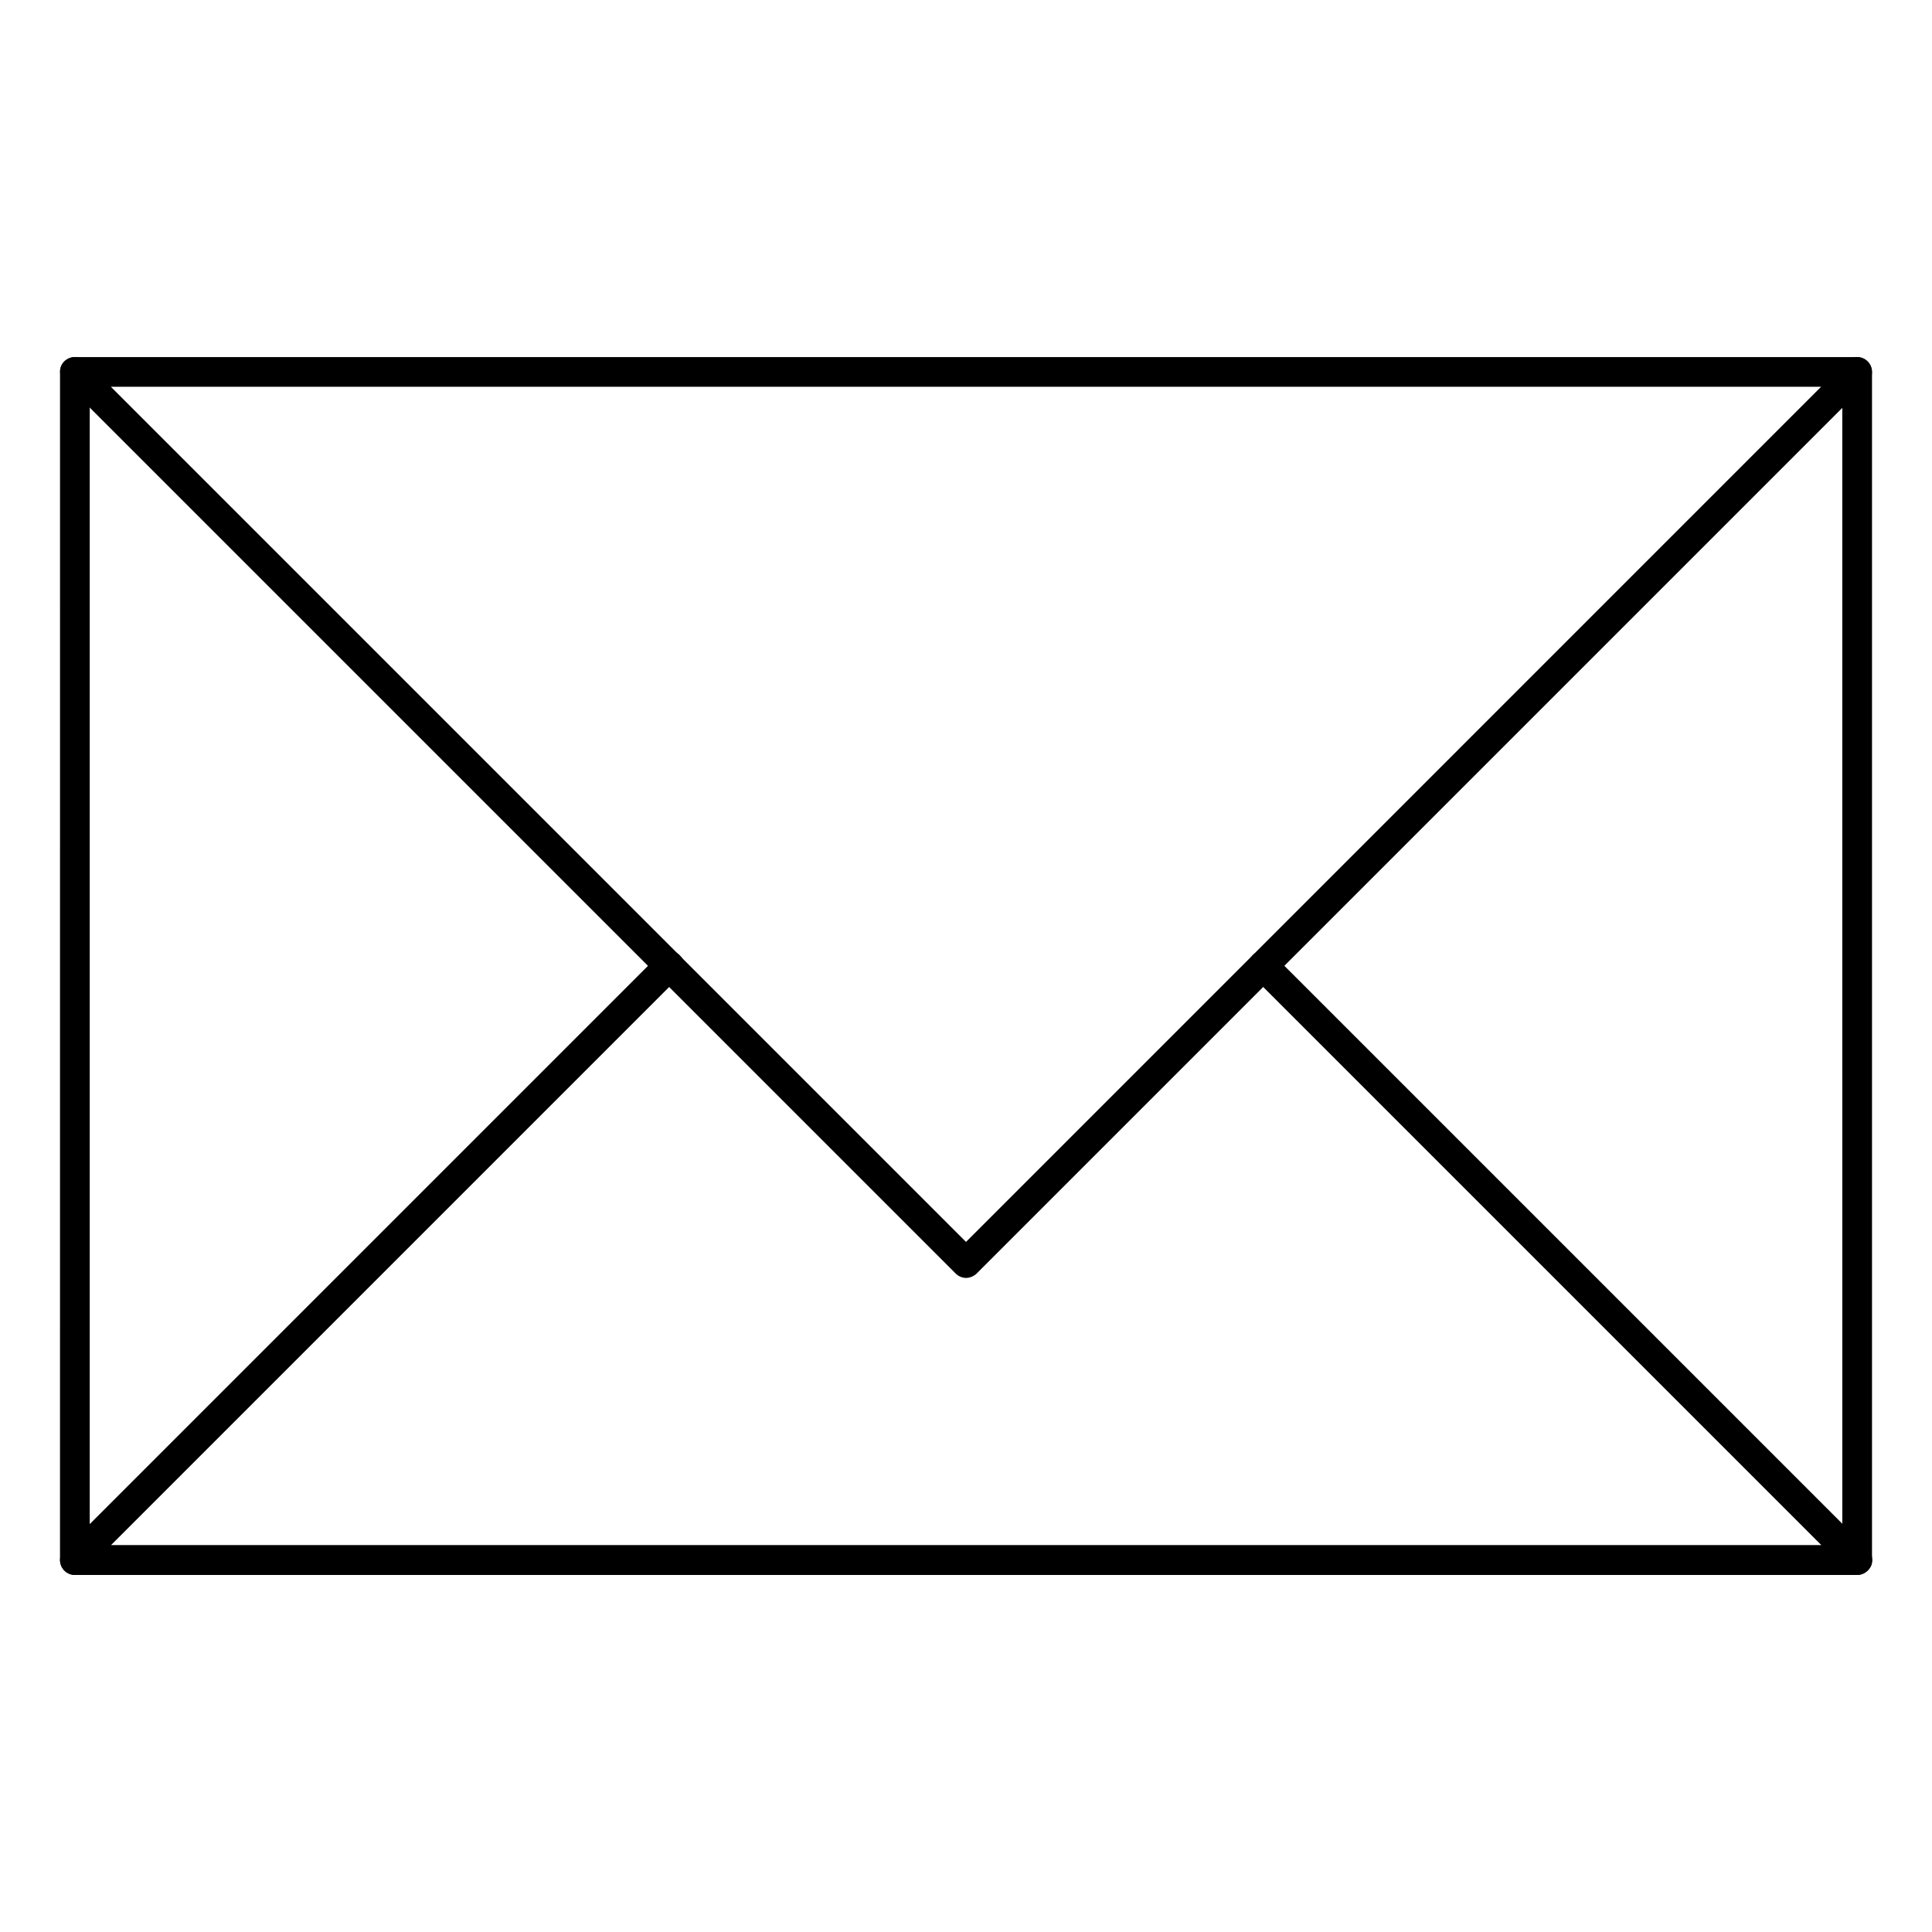 <?xml version="1.0" encoding="UTF-8"?>
<!-- Uploaded to: ICON Repo, www.svgrepo.com, Generator: ICON Repo Mixer Tools -->
<svg fill="#000000" width="800px" height="800px" version="1.1" viewBox="144 144 512 512" xmlns="http://www.w3.org/2000/svg">
 <g>
  <path d="m636.16 561.38h-472.32c-2.164 0-3.938-1.77-3.938-3.938l0.004-314.88c0-2.164 1.77-3.938 3.938-3.938 2.164 0 3.938 1.77 3.938 3.938v310.95h464.45l-0.004-310.95c0-2.164 1.77-3.938 3.938-3.938 2.164 0 3.938 1.77 3.938 3.938v314.88c-0.004 2.164-1.773 3.934-3.938 3.934z"/>
  <path d="m636.16 561.38h-472.32c-1.574 0-3.051-0.984-3.641-2.461-0.59-1.477-0.297-3.148 0.887-4.328l157.44-157.44c1.574-1.574 4.035-1.574 5.609 0 1.574 1.574 1.574 4.035 0 5.609l-150.75 150.75h453.33l-150.75-150.75c-1.574-1.574-1.574-4.035 0-5.609 1.574-1.574 4.035-1.574 5.609 0l157.44 157.44c1.082 1.082 1.477 2.856 0.887 4.328-0.691 1.477-2.168 2.461-3.742 2.461z"/>
  <path d="m400 482.66c-0.984 0-1.969-0.395-2.754-1.18l-236.16-236.16c-1.082-1.082-1.477-2.856-0.887-4.328 0.59-1.383 2.062-2.367 3.637-2.367h472.32c1.574 0 3.051 0.984 3.641 2.461 0.59 1.477 0.297 3.148-0.887 4.328l-236.16 236.16c-0.785 0.691-1.766 1.086-2.75 1.086zm-226.62-236.16 226.62 226.62 226.61-226.62z"/>
 </g>
</svg>